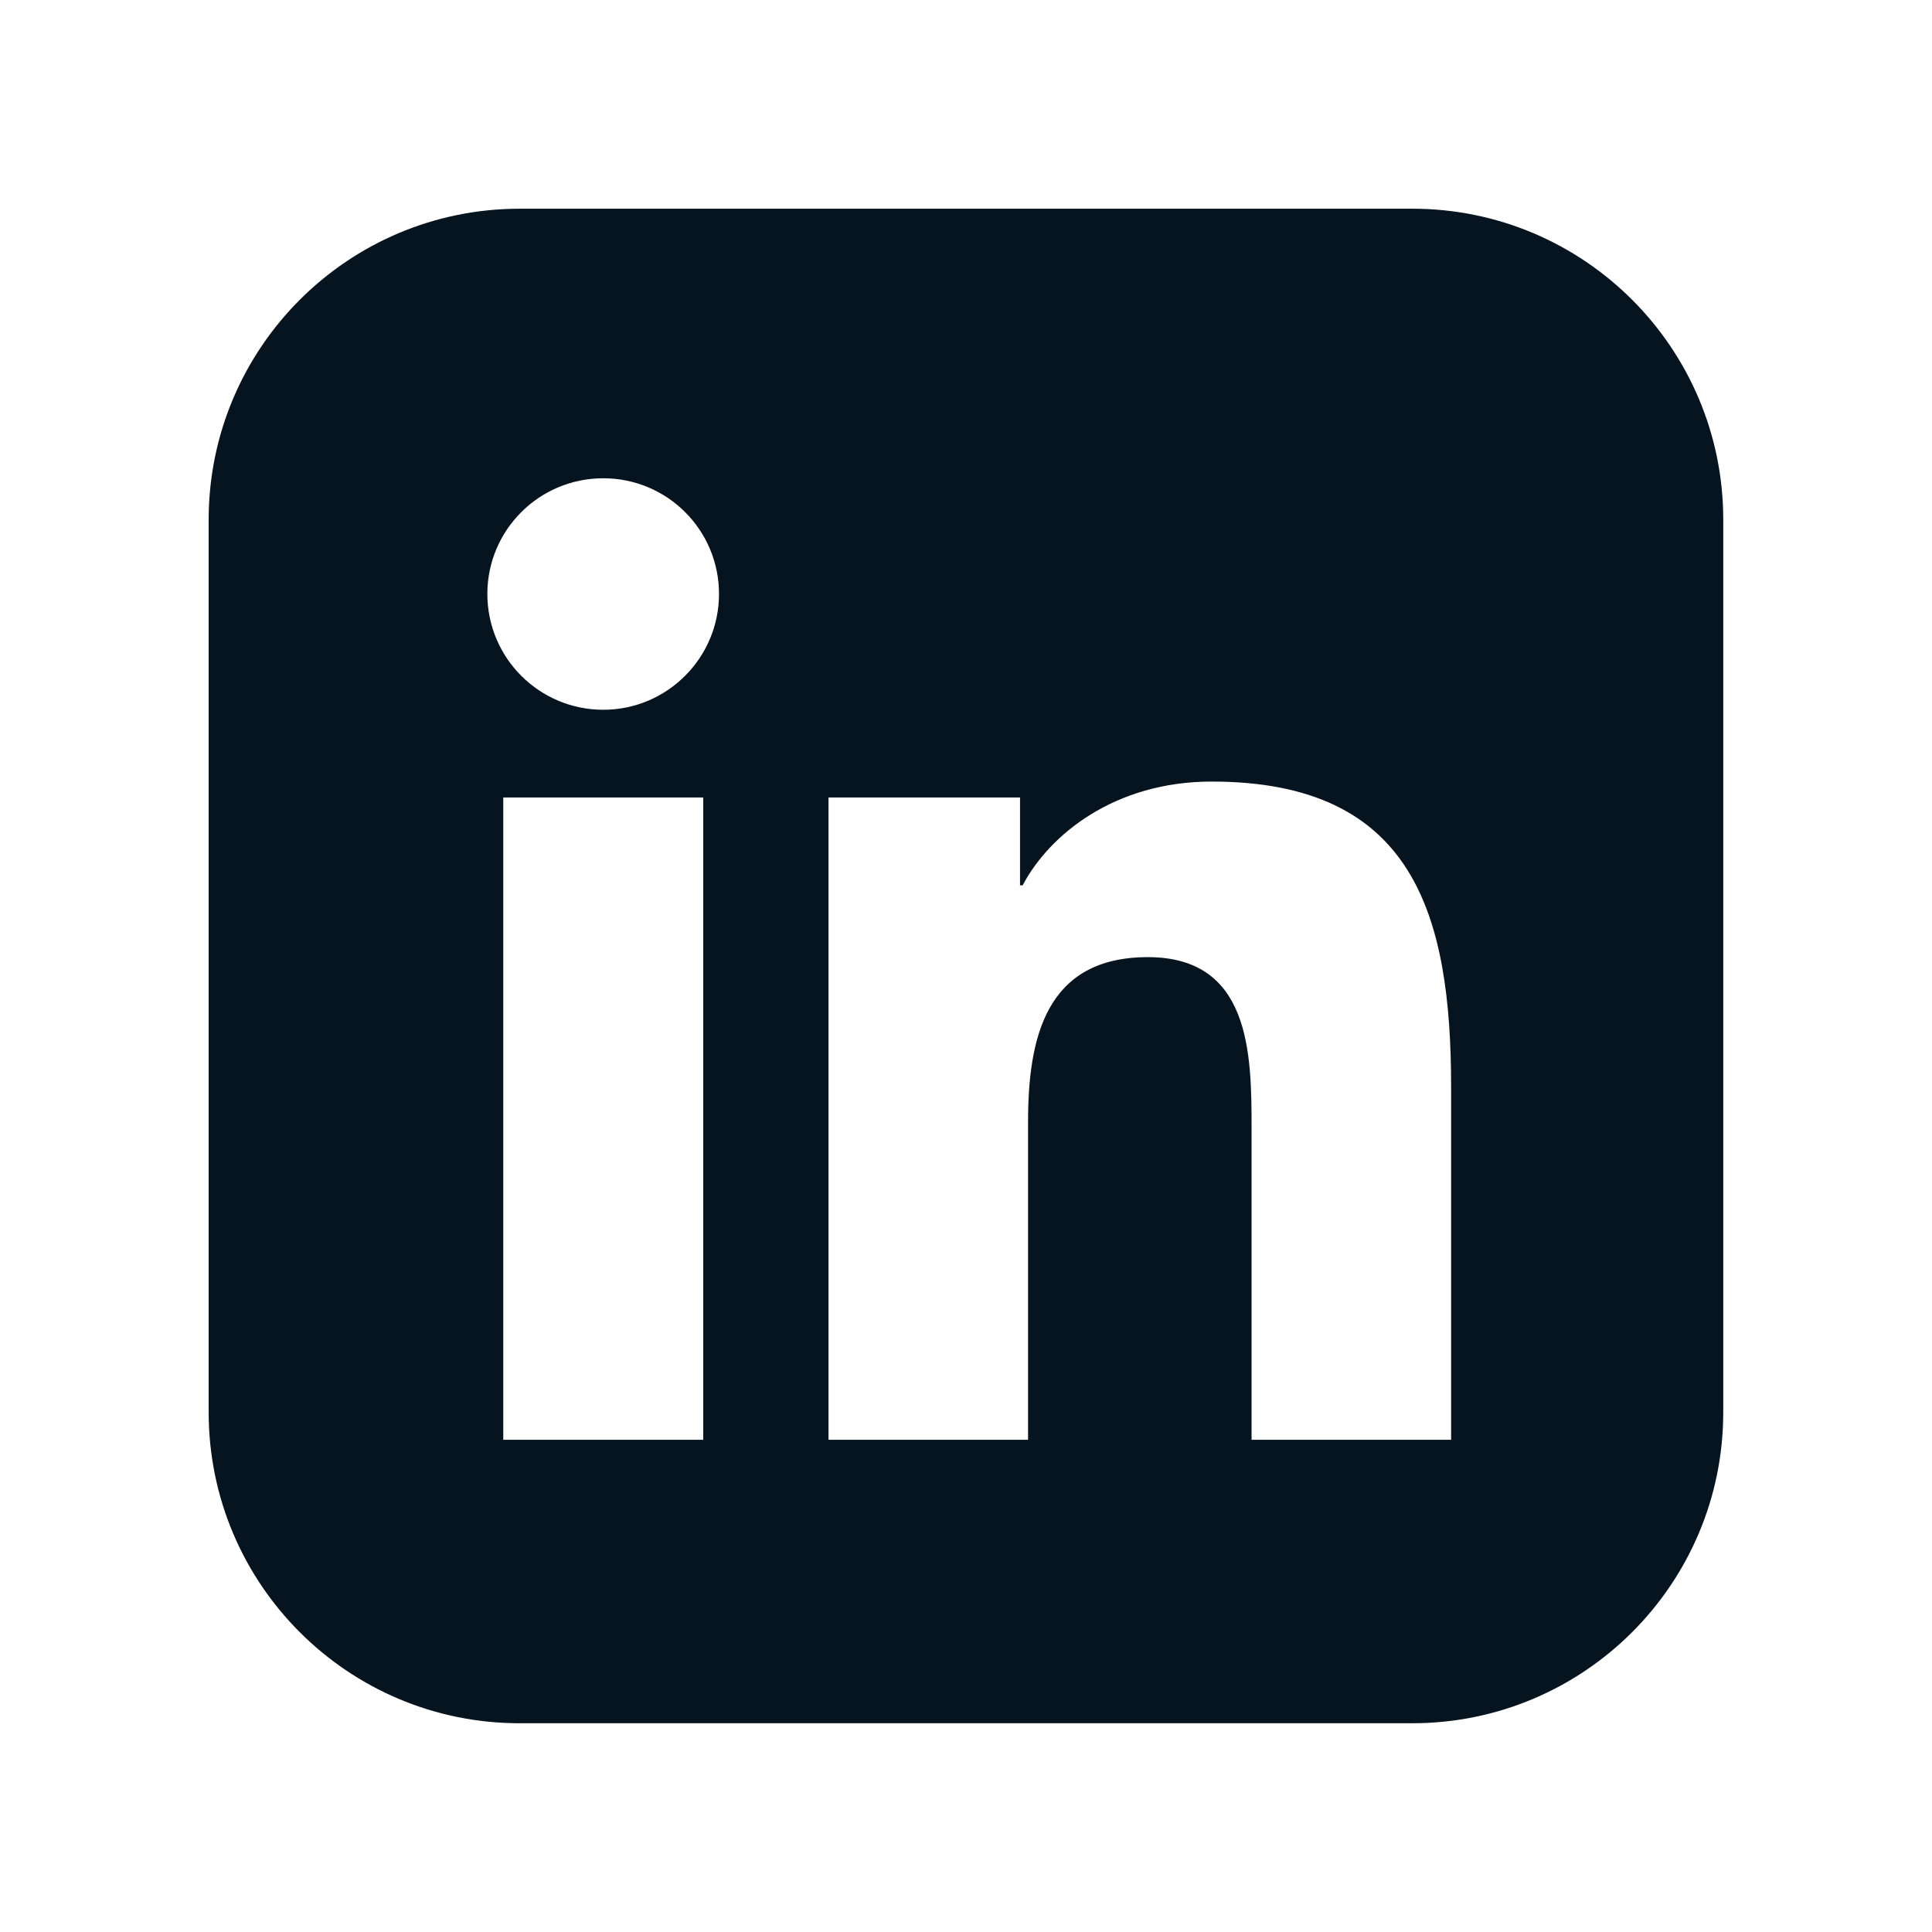 <?xml version="1.0" encoding="UTF-8"?><svg id="Ebene_1" xmlns="http://www.w3.org/2000/svg" viewBox="0 0 510.24 510.24"><defs><style>.cls-1{fill:#05141f;}</style></defs><path class="cls-1" d="M373,55.12H137.26c-45.36,0-82.14,36.76-82.15,82.12v235.72c-.01,45.36,36.75,82.14,82.11,82.15h235.74c45.36,0,82.14-36.76,82.15-82.12V137.27c.01-45.36-36.75-82.14-82.12-82.15ZM185.72,380.24h-52.81V210.61h52.81v169.63Zm-26.4-192.79c-16.93,0-30.61-13.72-30.61-30.59s13.68-30.55,30.61-30.55,30.57,13.7,30.57,30.55-13.68,30.59-30.57,30.59Zm223.91,192.79h-52.69v-82.47c0-19.69-.38-44.99-27.4-44.99s-31.63,21.43-31.63,43.55v83.91h-52.7V210.61h50.58v23.2h.69c7.05-13.35,24.25-27.4,49.93-27.4,53.38,0,63.23,35.11,63.23,80.8v93.04Z"/></svg>